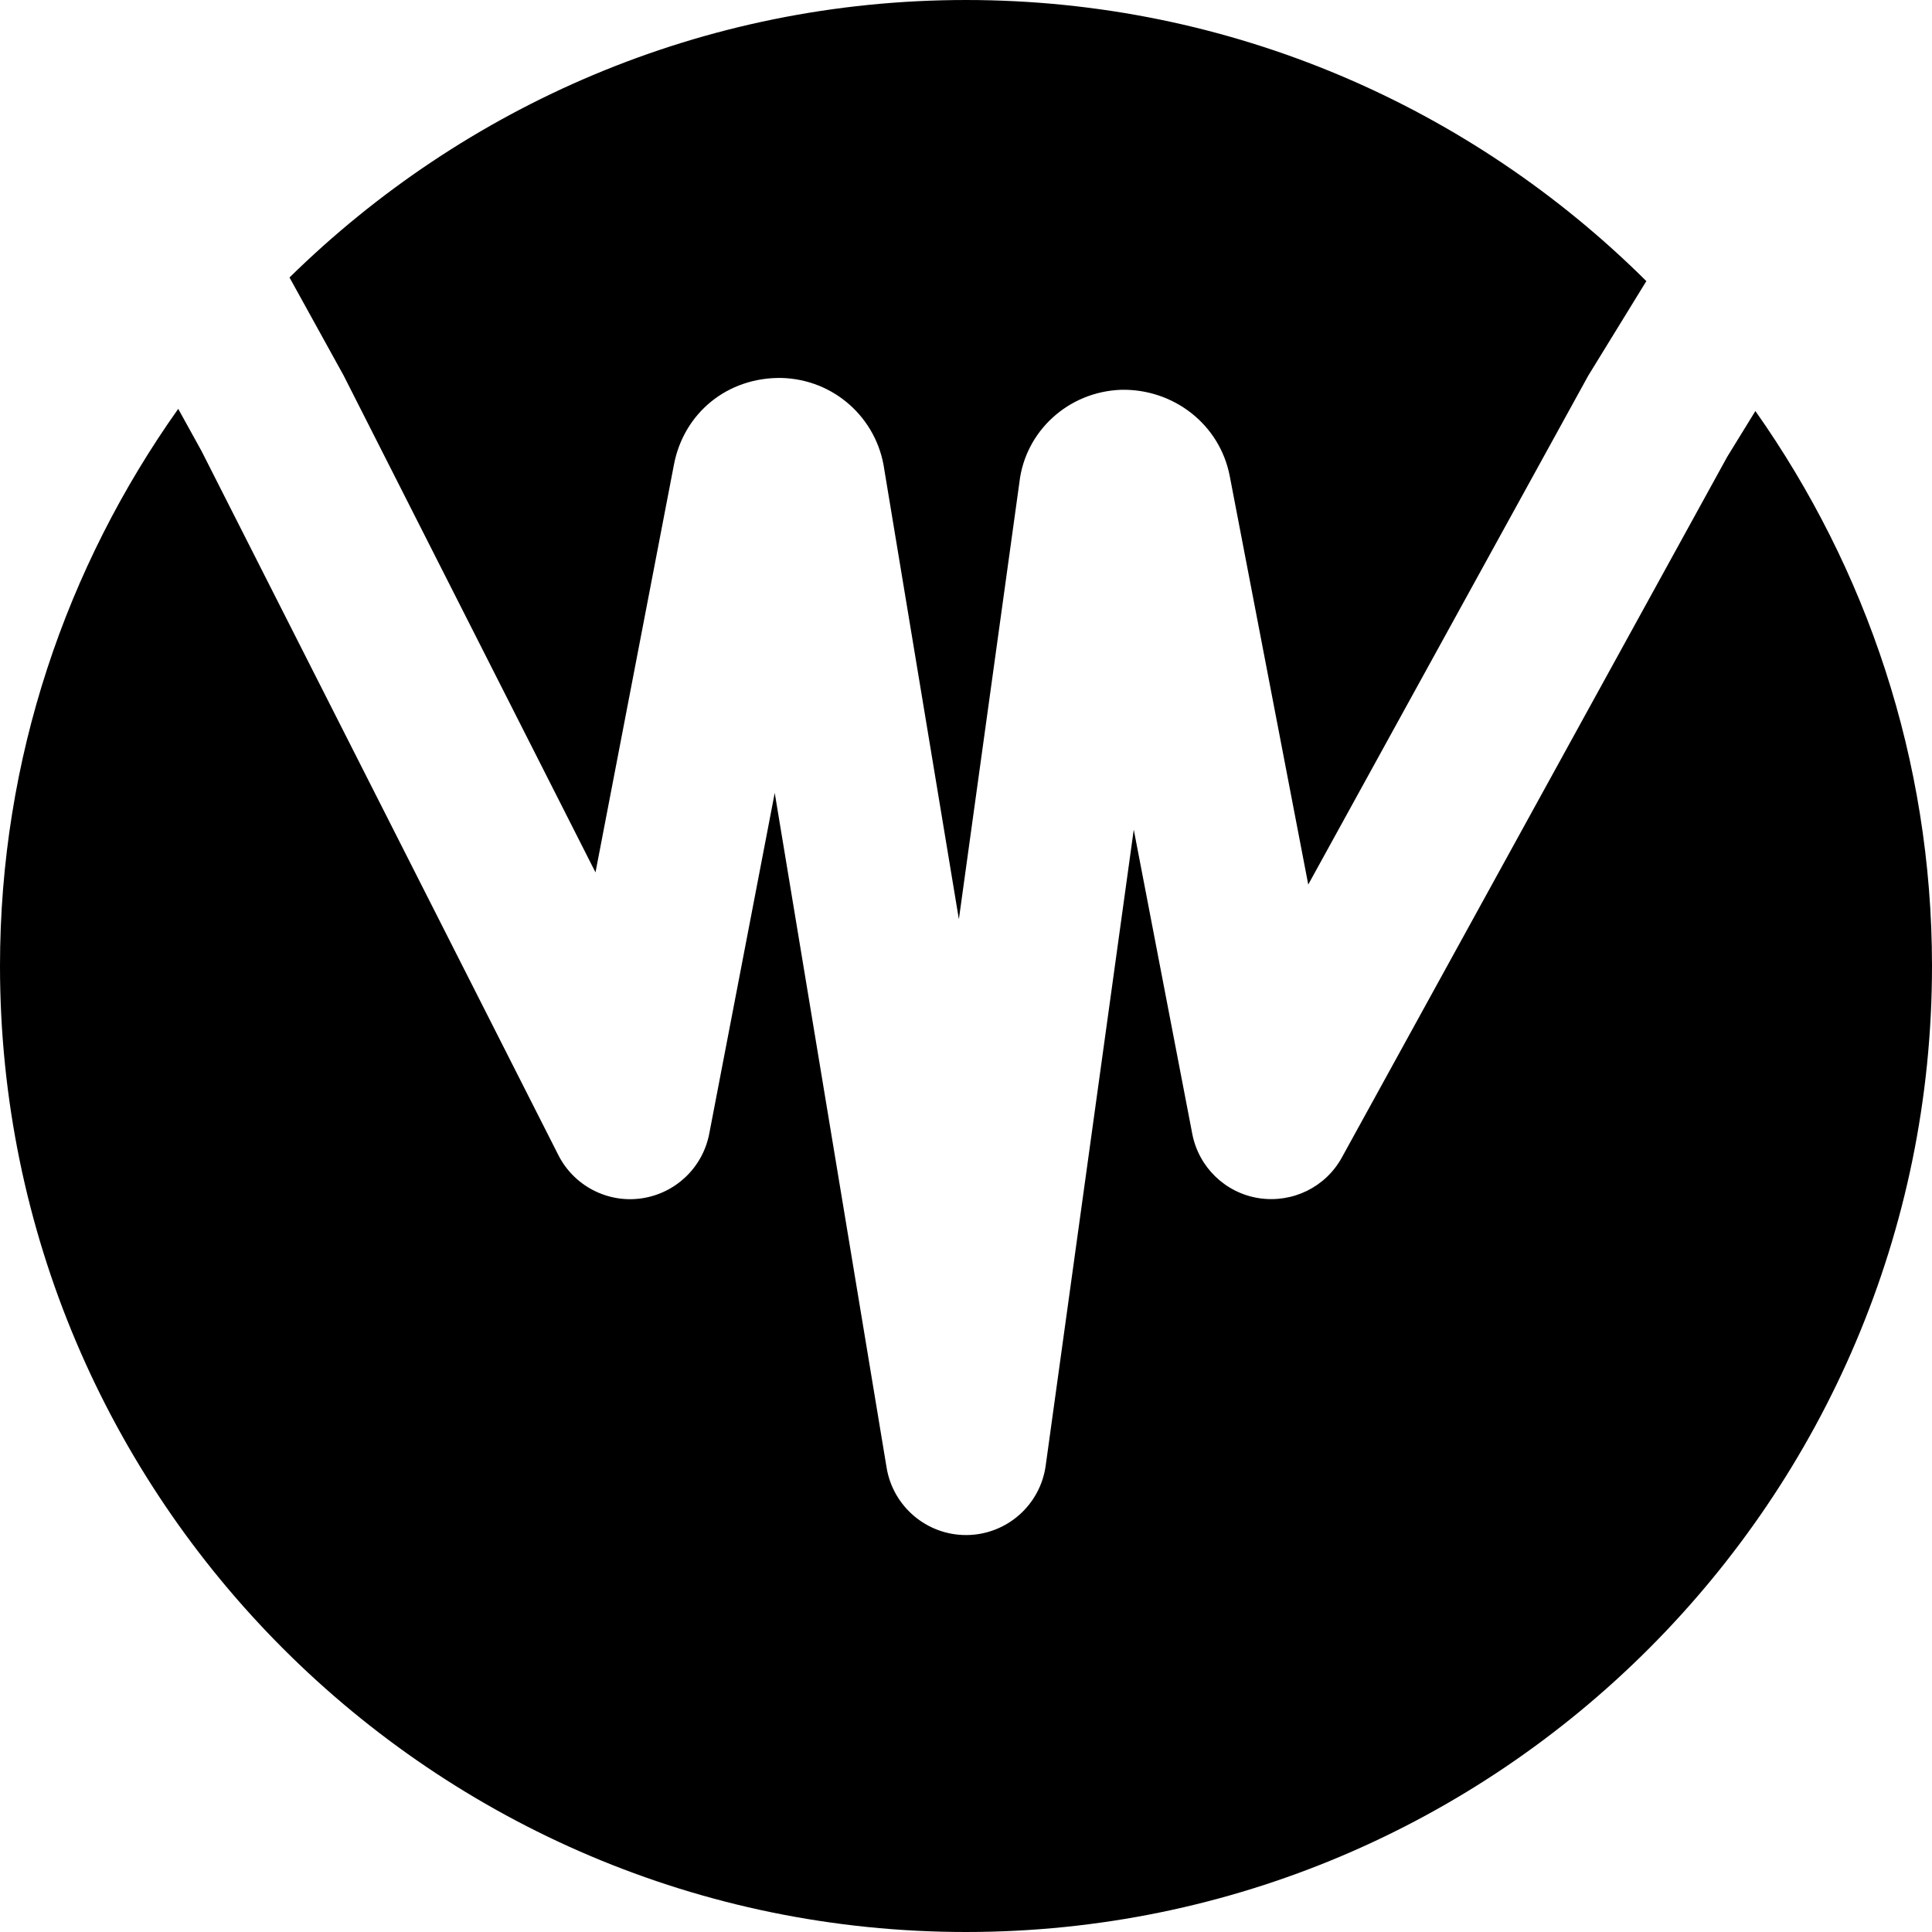 <?xml version="1.0" encoding="iso-8859-1"?>
<!-- Generator: Adobe Illustrator 19.0.0, SVG Export Plug-In . SVG Version: 6.00 Build 0)  -->
<svg version="1.1" id="Layer_1" xmlns="http://www.w3.org/2000/svg" xmlns:xlink="http://www.w3.org/1999/xlink" x="0px" y="0px"
	 viewBox="0 0 512 512" style="enable-background:new 0 0 512 512;" xml:space="preserve">
<g>
	<g>
		<g>
			<path d="M157.813,231.19l20.8-108.117c2.624-13.611,14.144-23.125,28.459-22.912c13.888,0.341,25.365,10.581,27.285,24.32
				l19.755,119.125l16.043-115.797c1.557-13.504,12.907-24,26.944-24.512c13.845-0.299,26.155,9.109,28.8,22.891l20.8,108.224
				l74.197-134.848l15.403-25.067C390.005,28.481,326.283,0.001,255.989,0.001c-69.76,0-133.035,28.117-179.264,73.536
				l14.357,26.005L157.813,231.19z"/>
			<path d="M465.195,108.927l-7.445,12.096L355.605,306.751c-4.331,7.872-13.077,12.139-22.016,10.773
				c-8.875-1.387-15.915-8.213-17.621-17.024l-15.509-80.64L277.12,388.394c-1.429,10.432-10.283,18.261-20.821,18.411H256
				c-10.411,0-19.328-7.552-21.035-17.835l-29.653-178.837L187.947,300.5c-1.749,8.96-8.96,15.808-18.005,17.088
				c-8.981,1.28-17.856-3.349-21.973-11.477L53.397,119.508l-6.165-11.157C17.6,150.122,0,201.002,0,255.999
				c0,141.163,114.837,256,256,256s256-114.837,256-256C512,201.258,494.571,150.591,465.195,108.927z"/>
		</g>
	</g>
</g>
<g>
</g>
<g>
</g>
<g>
</g>
<g>
</g>
<g>
</g>
<g>
</g>
<g>
</g>
<g>
</g>
<g>
</g>
<g>
</g>
<g>
</g>
<g>
</g>
<g>
</g>
<g>
</g>
<g>
</g>
</svg>
